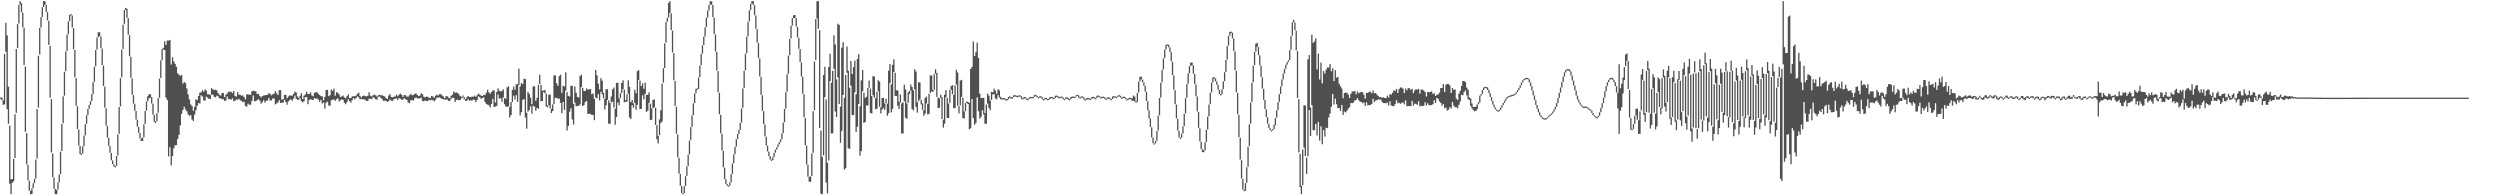 <svg xmlns="http://www.w3.org/2000/svg" width="1920" height="150"><path fill="#4f4f4f" d="M0 74.901h1v1H0zM1 74.995h1v2.03H1zM2 77.127h1v3.362H2zM3 41.422h1v38.774H3zM4 17.535h1v22.183H4zM5 27.169h1v56.763H5zM6 66.555h1v28.541H6zM7 96.473h1v44.619H7zM8 137.702h1v11.433H8zM9 137.562h1v2.854H9zM10 122.058h1v17.155H10zM11 87.761h1v33.647H11zM12 37.649h1v49.048H12zM13 18.478h1v18.328H13zM14 3.857h1v14.24H14zM15 0.871h1v2.747H15zM16 2.558h1v6.926H16zM17 9.72h1v11.205H17zM18 21.254h1v28.601H18zM19 51.067h1v50.133H19zM20 102.23h1v24.011H20zM21 126.542h1v11.919H21zM22 138.77h1v7.724H22zM23 146.615h1v2.515H23zM24 144.734h1v4.315H24zM25 140.678h1v3.909H25zM26 137.309h1v3.351H26zM27 122.533h1v14.622H27zM28 83.722h1v38.109H28zM29 42.795h1v39.862H29zM30 21.386h1v20.555H30zM31 13.179h1v7.966H31zM32 5.487h1v7.501H32zM33 0.898h1v4.408H33zM34 0.869h1v2.8H34zM35 3.817h1v5.374H35zM36 9.316h1v6.355H36zM37 15.904h1v18.547H37zM38 35.264h1v39.793H38zM39 76.157h1v40.946H39zM40 117.923h1v18.209H40zM41 136.409h1v8.619H41zM42 145.17h1v3.939H42zM43 145.746h1v3.387H43zM44 140.156h1v5.446H44zM45 134.099h1v5.942H45zM46 116.479h1v17.349H46zM47 95.157h1v20.801H47zM48 73.963h1v20.669H48zM49 55.095h1v18.368H49zM50 39.485h1v15.202H50zM51 26.582h1v12.581H51zM52 16.438h1v9.858H52zM53 11.439h1v4.858H53zM54 10.791h1v1.045H54zM55 11.932h1v9.16H55zM56 21.456h1v16.482H56zM57 38.425h1v21.037H57zM58 60.013h1v21.127H58zM59 81.611h1v17.499H59zM60 99.492h1v12.29H60zM61 112.012h1v6.327H61zM62 117.916h1v1.069H62zM63 112.397h1v5.438H63zM64 104.148h1v8.079H64zM65 95.38h1v8.536H65zM66 88.54h1v6.66H66zM67 83.682h1v4.717H67zM68 80.582h1v3.002H68zM69 77.697h1v2.834H69zM70 72.263h1v5.338H70zM71 63.127h1v8.969H71zM72 51.245h1v11.605H72zM73 38.447h1v12.501H73zM74 28.762h1v9.402H74zM75 24.796h1v3.779H75zM76 24.791h1v2.99H76zM77 27.959h1v9.074H77zM78 37.316h1v12.611H78zM79 50.284h1v15.732H79zM80 66.432h1v16.27H80zM81 83.078h1v13.424H81zM82 96.781h1v8.841H82zM83 105.812h1v6.273H83zM84 112.206h1v5.091H84zM85 117.451h1v5.674H85zM86 123.228h1v2.849H86zM87 126.149h1v1.701H87zM88 127.492h1v1H88zM89 119.794h1v7.619H89zM90 103.221h1v16.279H90zM91 82.19h1v20.546H91zM92 59.991h1v21.662H92zM93 38.088h1v21.378H93zM94 18.99h1v18.589H94zM95 7.77h1v10.817H95zM96 6.079h1v1.552H96zM97 6.761h1v6.898H97zM98 13.922h1v12.794H98zM99 27.098h1v16.111H99zM100 43.637h1v16.172H100zM101 60.165h1v12.591H101zM102 72.988h1v6.605H102zM103 79.724h1v5.372H103zM104 85.26h1v6.603H104zM105 92.025h1v5.252H105zM106 97.421h1v4.592H106zM107 102.135h1v4.078H107zM108 106.285h1v2.035H108zM109 105.608h1v2.705H109zM110 95.468h1v9.995H110zM111 85.256h1v9.915H111zM112 77.941h1v7.073H112zM113 73.943h1v3.892H113zM114 72.452h1v3.19H114zM115 72.358h1v2.545H115zM116 74.469h1v5.029H116zM117 79.68h1v8.372H117zM118 88.177h1v5.356H118zM119 93.203h1v1.301H119zM120 86.868h1v6.274H120zM121 75.403h1v11.108H121zM122 60.35h1v14.757H122zM123 46.389h1v13.46H123zM124 37.734h1v8.531H124zM125 36.783h1v1.279H125zM126 31.747h1v6.646H126zM127 34.45h1v40.552H127zM128 31.1h1v45.737H128zM129 31.172h1v89.011H129zM130 30.689h1v82.376H130zM131 49.507h1v77.539H131zM132 44.007h1v75.809H132zM133 47.146h1v66.768H133zM134 49.041h1v62.613H134zM135 51.262h1v60.181H135zM136 56.344h1v50.451H136zM137 57.465h1v46.042H137zM138 58.231h1v38.189H138zM139 57.538h1v29.899H139zM140 64.217h1v20.224H140zM141 62.992h1v19.006H141zM142 63.903h1v20.242H142zM143 67.916h1v17.516H143zM144 72.433h1v15.401H144zM145 76.385h1v12.535H145zM146 80.199h1v8.297H146zM147 81.538h1v10.317H147zM148 85.049h1v7.811H148zM149 82.005h1v6.038H149zM150 76.217h1v8.487H150zM151 76.911h1v4.407H151zM152 73.691h1v5.416H152zM153 71.22h1v8.307H153zM154 70.871h1v2.313H154zM155 69.289h1v4.833H155zM156 70.429h1v6.697H156zM157 68.641h1v8.678H157zM158 69.582h1v4.645H158zM159 72.459h1v2.595H159zM160 72.382h1v3.52H160zM161 72.995h1v3.034H161zM162 67.759h1v5.078H162zM163 68.57h1v3.917H163zM164 69.32h1v4.997H164zM165 68.878h1v5.9H165zM166 69.436h1v4.024H166zM167 71.463h1v2.483H167zM168 72.759h1v2.727H168zM169 73.405h1v2.135H169zM170 71.537h1v4.677H170zM171 71.362h1v4.745H171zM172 74.609h1v3.015H172zM173 72.749h1v4.344H173zM174 71.835h1v2.27H174zM175 70.422h1v5.74H175zM176 70.435h1v5.64H176zM177 70.51h1v6.063H177zM178 71.535h1v4.018H178zM179 69.869h1v7.888H179zM180 73.633h1v3.66H180zM181 74.266h1v2.151H181zM182 70.761h1v5.878H182zM183 72.68h1v3.129H183zM184 72.809h1v4.277H184zM185 73.6h1v3.805H185zM186 73.233h1v5.235H186zM187 74.573h1v3.531H187zM188 76.347h1v5.018H188zM189 72.44h1v9.471H189zM190 72.445h1v7.139H190zM191 72.737h1v7.771H191zM192 72.779h1v7.542H192zM193 70.11h1v7.367H193zM194 69.593h1v3.718H194zM195 70.024h1v7.865H195zM196 70.087h1v7.608H196zM197 72.122h1v4.788H197zM198 72.112h1v4.07H198zM199 73.601h1v3.597H199zM200 74.82h1v4.783H200zM201 73.837h1v4.492H201zM202 73.293h1v3.632H202zM203 73.234h1v5.513H203zM204 72.919h1v4.495H204zM205 72.809h1v4.408H205zM206 71.564h1v3.651H206zM207 72.106h1v5.059H207zM208 73.216h1v3.939H208zM209 72.399h1v3.159H209zM210 71.905h1v3.766H210zM211 70.063h1v10.141H211zM212 71.702h1v7.764H212zM213 72.886h1v5.788H213zM214 69.217h1v7.733H214zM215 69.243h1v9.842H215zM216 76.536h1v2.274H216zM217 76.046h1v2.868H217zM218 72.821h1v3.712H218zM219 72.78h1v5.577H219zM220 75.45h1v4.926H220zM221 74.071h1v3.908H221zM222 73.268h1v3.568H222zM223 73.406h1v2.939H223zM224 73.492h1v3.896H224zM225 72.08h1v3.659H225zM226 70.416h1v3.032H226zM227 71.072h1v4.737H227zM228 74.022h1v2.664H228zM229 75.193h1v1.299H229zM230 73.484h1v2.037H230zM231 71.551h1v6.196H231zM232 76.063h1v2.511H232zM233 73.402h1v4.436H233zM234 72.435h1v2.11H234zM235 70.37h1v4.218H235zM236 72.141h1v7.862H236zM237 72.206h1v4.66H237zM238 70.969h1v5.168H238zM239 73.252h1v3.386H239zM240 73.909h1v2.925H240zM241 71.223h1v4.111H241zM242 70.937h1v4.946H242zM243 70.766h1v4.769H243zM244 72.043h1v4.614H244zM245 72.936h1v5.285H245zM246 73.905h1v2.843H246zM247 74.008h1v5.583H247zM248 76.977h1v1.7H248zM249 74.398h1v9.006H249zM250 69.059h1v9.771H250zM251 69.016h1v9.064H251zM252 73.866h1v7.121H252zM253 73.123h1v8.018H253zM254 68.747h1v8.242H254zM255 69.809h1v6.803H255zM256 68.098h1v8.283H256zM257 73.489h1v3.913H257zM258 70.775h1v5.423H258zM259 71.338h1v4.18H259zM260 72.539h1v5.458H260zM261 74.444h1v2.583H261zM262 74.072h1v2.221H262zM263 73.363h1v3.394H263zM264 74.817h1v4.242H264zM265 75.498h1v4.555H265zM266 73.869h1v4.521H266zM267 72.516h1v3.76H267zM268 75.295h1v2.312H268zM269 75.286h1v3.621H269zM270 73.974h1v2.764H270zM271 73.865h1v1.377H271zM272 73.882h1v2.436H272zM273 73.41h1v1.917H273zM274 71.965h1v2.086H274zM275 71.213h1v3.523H275zM276 73.621h1v2.559H276zM277 74.887h1v1.268H277zM278 73.748h1v2.478H278zM279 73.338h1v2.964H279zM280 73.832h1v2.888H280zM281 74.039h1v3.526H281zM282 73.461h1v3.99H282zM283 70.822h1v4.948H283zM284 73.535h1v2.417H284zM285 74.066h1v1.993H285zM286 73.204h1v1.451H286zM287 72.658h1v2.496H287zM288 73.232h1v2.957H288zM289 74.162h1v2.421H289zM290 73.233h1v1.223H290zM291 72.829h1v1.324H291zM292 73.216h1v1.909H292zM293 73.038h1v3.091H293zM294 73.776h1v3.748H294zM295 74.078h1v3.189H295zM296 75.329h1v2.097H296zM297 75.976h1v2.251H297zM298 73.417h1v4.314H298zM299 72.312h1v4.119H299zM300 74.44h1v2.904H300zM301 74.697h1v2.835H301zM302 74.291h1v1.916H302zM303 74.105h1v1.728H303zM304 72.652h1v2.917H304zM305 73.903h1v2.941H305zM306 72.719h1v2.562H306zM307 71.879h1v3.98H307zM308 72.812h1v3.747H308zM309 74.423h1v2.05H309zM310 72.952h1v2.349H310zM311 73.166h1v3.015H311zM312 74.248h1v2.483H312zM313 74.245h1v4.511H313zM314 73.125h1v6.137H314zM315 71.977h1v5.022H315zM316 73.157h1v3.765H316zM317 72.934h1v4.398H317zM318 72.122h1v3.385H318zM319 71.691h1v3.089H319zM320 72.895h1v2.706H320zM321 73.802h1v1.762H321zM322 73.444h1v2.217H322zM323 71.645h1v3.359H323zM324 72.362h1v5.279H324zM325 74.311h1v3.481H325zM326 74.802h1v2.308H326zM327 74.185h1v3.456H327zM328 74.31h1v3.318H328zM329 75.071h1v1.505H329zM330 75.268h1v1.872H330zM331 73.602h1v2.984H331zM332 74.119h1v2.937H332zM333 75.114h1v2.765H333zM334 73.534h1v3.123H334zM335 72.719h1v2.365H335zM336 73.37h1v1.598H336zM337 72.399h1v2.389H337zM338 72.317h1v3.061H338zM339 73.28h1v2.71H339zM340 74.087h1v2.137H340zM341 75.405h1v1H341zM342 73.949h1v2.722H342zM343 73.934h1v2.438H343zM344 74.954h1v2.474H344zM345 75.531h1v1.946H345zM346 73.568h1v2.386H346zM347 72.629h1v2.385H347zM348 70.31h1v4.912H348zM349 71.221h1v7.166H349zM350 70.976h1v5.715H350zM351 71.373h1v5.235H351zM352 72.456h1v4.478H352zM353 73.835h1v2.988H353zM354 74.401h1v1H354zM355 73.313h1v1.389H355zM356 74.515h1v1.675H356zM357 76.026h1v1.347H357zM358 74.872h1v2.649H358zM359 73.742h1v2.4H359zM360 74.451h1v2.848H360zM361 74.617h1v2.419H361zM362 74.194h1v3.159H362zM363 74.306h1v2.063H363zM364 73.409h1v3.339H364zM365 74.342h1v4.125H365zM366 73.106h1v3.469H366zM367 71.83h1v2.188H367zM368 72.69h1v2.013H368zM369 73.409h1v2.399H369zM370 73.737h1v1.556H370zM371 72.859h1v1.826H371zM372 73.005h1v5.312H372zM373 71.214h1v8.714H373zM374 68.9h1v11.509H374zM375 70.929h1v9.962H375zM376 71.977h1v10.555H376zM377 70.601h1v9.228H377zM378 69.357h1v6.588H378zM379 69.469h1v12.695H379zM380 78.662h1v3.103H380zM381 70.723h1v10.657H381zM382 67.835h1v4.812H382zM383 69.72h1v6.038H383zM384 70.156h1v5.3H384zM385 69.892h1v8.282H385zM386 68.608h1v6.261H386zM387 75.351h1v4.746H387zM388 75.919h1v5.903H388zM389 67.134h1v14.903H389zM390 66.311h1v15.357H390zM391 82.116h1v8.144H391zM392 78.407h1v9.989H392zM393 69.09h1v9.134H393zM394 66.527h1v6.953H394zM395 68.893h1v7.553H395zM396 64.75h1v8.355H396zM397 64.578h1v13.586H397zM398 52.737h1v12.485H398zM399 66.295h1v22.451H399zM400 63.742h1v22.419H400zM401 64.562h1v12.162H401zM402 60.456h1v15.645H402zM403 60.752h1v29.475H403zM404 86.595h1v12.24H404zM405 70.488h1v15.249H405zM406 72.092h1v12.471H406zM407 75.025h1v6.575H407zM408 80.049h1v7.265H408zM409 66.391h1v14.902H409zM410 66.212h1v15.673H410zM411 77.345h1v7.703H411zM412 75.049h1v7.865H412zM413 65.054h1v18.54H413zM414 57.398h1v7.229H414zM415 65.143h1v12.654H415zM416 69.685h1v7.882H416zM417 69.694h1v1H417zM418 69.06h1v2.581H418zM419 71.88h1v9.886H419zM420 80.966h1v1.393H420zM421 72.77h1v8.097H421zM422 72.677h1v10.47H422zM423 83.522h1v3.267H423zM424 80.177h1v5.119H424zM425 57.979h1v21.919H425zM426 57.931h1v17.162H426zM427 63.953h1v11.178H427zM428 65.831h1v9.995H428zM429 58.495h1v17.178H429zM430 57.352h1v21.721H430zM431 71.256h1v15.625H431zM432 65.841h1v12.495H432zM433 66.399h1v18.015H433zM434 55.536h1v14.009H434zM435 70.748h1v29.514H435zM436 73.606h1v23.102H436zM437 74.194h1v11.58H437zM438 65.779h1v17.409H438zM439 65.945h1v25.821H439zM440 79.654h1v16.08H440zM441 66.41h1v12.422H441zM442 71.255h1v10.317H442zM443 74.388h1v7.067H443zM444 74.93h1v6.324H444zM445 58.465h1v21.693H445zM446 57.282h1v9.575H446zM447 67.434h1v13.964H447zM448 69.783h1v10.879H448zM449 69.895h1v8.502H449zM450 67.987h1v9.546H450zM451 68.787h1v18.719H451zM452 68.723h1v18.737H452zM453 68.346h1v19.08H453zM454 72.452h1v15.879H454zM455 71.725h1v16.528H455zM456 75.929h1v16.397H456zM457 53.711h1v21.172H457zM458 57.803h1v17.676H458zM459 64.19h1v8.088H459zM460 68.679h1v8.421H460zM461 60.082h1v10.436H461zM462 61.963h1v10.449H462zM463 71.23h1v4.214H463zM464 75.876h1v8.224H464zM465 68.516h1v12.375H465zM466 68.487h1v8.195H466zM467 77.123h1v17.882H467zM468 79.043h1v16.053H468zM469 74.086h1v4.564H469zM470 68.536h1v9.533H470zM471 67.247h1v15.373H471zM472 83.44h1v12.339H472zM473 63.651h1v26.216H473zM474 63.554h1v15.184H474zM475 75.476h1v5.381H475zM476 71.557h1v3.661H476zM477 63.689h1v7.758H477zM478 61.679h1v6.76H478zM479 68.851h1v9.81H479zM480 76.918h1v1.174H480zM481 72.407h1v5.79H481zM482 61.652h1v10.351H482zM483 66.662h1v23.475H483zM484 78.507h1v12.88H484zM485 76.862h1v3.955H485zM486 79.339h1v3.377H486zM487 68.964h1v10.042H487zM488 71.644h1v12.589H488zM489 54.67h1v25.79H489zM490 53.874h1v7.637H490zM491 61.903h1v21.739H491zM492 66.072h1v17.622H492zM493 64.053h1v9.217H493zM494 68.16h1v8.194H494zM495 63.474h1v8.674H495zM496 72.868h1v13.098H496zM497 72.771h1v12.205H497zM498 70.876h1v8.163H498zM499 79.614h1v12.507H499zM500 83.323h1v8.65H500zM501 76.82h1v6.285H501zM502 76.275h1v6.053H502zM503 82.711h1v13.277H503zM504 96.185h1v10.731H504zM505 104.308h1v5.822H505zM506 91.691h1v12.145H506zM507 84.648h1v9.759H507zM508 64.149h1v29.13H508zM509 52.404h1v11.058H509zM510 33.257h1v18.959H510zM511 16.806h1v15.864H511zM512 13.582h1v3.061H512zM513 2.244h1v11.183H513zM514 0.871h1v9.003H514zM515 10.2h1v12.955H515zM516 23.529h1v16.766H516zM517 40.827h1v20.828H517zM518 62.14h1v19.259H518zM519 81.929h1v20.785H519zM520 103.238h1v17.578H520zM521 121.184h1v12.181H521zM522 133.623h1v8.981H522zM523 142.793h1v5.355H523zM524 148.215h1v1H524zM525 143.059h1v5.333H525zM526 135.322h1v7.557H526zM527 127.75h1v7.388H527zM528 118.87h1v8.677H528zM529 107.983h1v10.647H529zM530 97.651h1v10.051H530zM531 88.659h1v8.771H531zM532 79.375h1v9.074H532zM533 71.731h1v7.431H533zM534 68.158h1v3.426H534zM535 67.923h1v1H535zM536 59.493h1v8.833H536zM537 50.289h1v8.983H537zM538 41.481h1v8.547H538zM539 34.747h1v6.544H539zM540 28.201h1v6.384H540zM541 21.06h1v6.99H541zM542 13.538h1v7.346H542zM543 8.087h1v5.329H543zM544 3.717h1v4.263H544zM545 1.028h1v2.578H545zM546 0.989h1v2.65H546zM547 3.799h1v9.359H547zM548 13.473h1v12.633H548zM549 26.429h1v13.091H549zM550 39.839h1v14.351H550zM551 54.565h1v16.297H551zM552 71.242h1v16.519H552zM553 88.145h1v14.287H553zM554 102.752h1v12.782H554zM555 115.862h1v12.598H555zM556 128.779h1v8.78H556zM557 137.701h1v3.584H557zM558 141.327h1v1.193H558zM559 142.534h1v1H559zM560 140.139h1v2.434H560zM561 133.717h1v6.316H561zM562 125.506h1v8.01H562zM563 118.636h1v6.671H563zM564 112.723h1v5.748H564zM565 106.909h1v5.69H565zM566 102.928h1v3.891H566zM567 99.906h1v2.94H567zM568 94.299h1v5.521H568zM569 83.241h1v10.915H569zM570 67.96h1v14.855H570zM571 54.409h1v13.188H571zM572 41.213h1v12.863H572zM573 28.184h1v12.709H573zM574 16.744h1v11.146H574zM575 7.913h1v8.573H575zM576 2.755h1v4.986H576zM577 0.869h1v1.799H577zM578 0.889h1v2.896H578zM579 3.924h1v7.782H579zM580 11.94h1v10.152H580zM581 22.358h1v10.345H581zM582 32.952h1v11.704H582zM583 44.982h1v13.741H583zM584 59.056h1v13.836H584zM585 73.188h1v11.902H585zM586 85.365h1v10.029H586zM587 95.634h1v9.157H587zM588 105.014h1v6.744H588zM589 111.896h1v4.442H589zM590 116.456h1v3.433H590zM591 119.979h1v2.524H591zM592 122.561h1v1H592zM593 120.763h1v2.168H593zM594 117.344h1v3.351H594zM595 114.945h1v2.315H595zM596 113.144h1v1.738H596zM597 110.974h1v2.109H597zM598 109.179h1v1.74H598zM599 106.984h1v2.139H599zM600 102.389h1v4.508H600zM601 94.146h1v8.095H601zM602 83.671h1v10.238H602zM603 70.751h1v12.649H603zM604 56.979h1v13.435H604zM605 42.709h1v13.899H605zM606 29.94h1v12.432H606zM607 19.891h1v9.729H607zM608 13.911h1v5.795H608zM609 11.702h1v2.121H609zM610 11.496h1v2.495H610zM611 13.953h1v6.399H611zM612 20.633h1v8.114H612zM613 28.959h1v8.497H613zM614 37.689h1v10.001H614zM615 47.913h1v10.846H615zM616 58.94h1v13.013H616zM617 72.342h1v17.843H617zM618 90.654h1v20.909H618zM619 111.891h1v14.46H619zM620 126.56h1v9.097H620zM621 135.784h1v3.738H621zM622 135.456h1v4.17H622zM623 117.825h1v17.345H623zM624 85.448h1v31.923H624zM625 47.146h1v37.439H625zM626 14.666h1v31.353H626zM627 0.872h1v13.364H627zM628 0.958h1v21.099H628zM629 23.23h1v75.106H629zM630 100.241h1v48.484H630zM631 120.511h1v28.62H631zM632 57.584h1v61.699H632zM633 51.236h1v23.323H633zM634 76.374h1v63.858H634zM635 124.947h1v23.598H635zM636 51.508h1v71.702H636zM637 41.208h1v20.985H637zM638 63.527h1v38.987H638zM639 54.4h1v47.99H639zM640 27.087h1v25.676H640zM641 34.212h1v51.45H641zM642 60.96h1v28.921H642zM643 18.187h1v41.241H643zM644 19.122h1v60.776H644zM645 81.847h1v27.846H645zM646 36.585h1v63.928H646zM647 32.373h1v40.52H647zM648 75.158h1v55.025H648zM649 57.659h1v71.584H649zM650 35.672h1v20.183H650zM651 54.391h1v59.52H651zM652 67.304h1v46.974H652zM653 46.921h1v18.861H653zM654 56.885h1v31.584H654zM655 51.599h1v36.631H655zM656 46.554h1v24.388H656zM657 72.352h1v28.918H657zM658 45.304h1v52.044H658zM659 41.688h1v38.135H659zM660 81.731h1v37.832H660zM661 61.764h1v54.329H661zM662 53.822h1v16.38H662zM663 71.224h1v23.205H663zM664 75.096h1v18.624H664zM665 74.314h1v6.592H665zM666 67.56h1v13.616H666zM667 61.903h1v5.577H667zM668 67.987h1v18.705H668zM669 73.771h1v13.398H669zM670 58.49h1v14.662H670zM671 58.833h1v16.179H671zM672 75.469h1v8.374H672zM673 70.52h1v12.935H673zM674 61.597h1v8.477H674zM675 62.68h1v19.245H675zM676 82.382h1v4.722H676zM677 75.198h1v8.837H677zM678 75.199h1v7.596H678zM679 79.41h1v4.898H679zM680 75.903h1v3.256H680zM681 79.514h1v9.373H681zM682 54.306h1v32.714H682zM683 49.267h1v14.592H683zM684 64.796h1v21.505H684zM685 49.825h1v33.793H685zM686 45.56h1v9.684H686zM687 55.875h1v17.741H687zM688 69.41h1v4.267H688zM689 69.446h1v11.732H689zM690 78.239h1v5.493H690zM691 72.585h1v6.22H691zM692 79.432h1v23.008H692zM693 78.576h1v23.954H693zM694 65.032h1v12.694H694zM695 68.73h1v21.728H695zM696 79.475h1v11.73H696zM697 71.044h1v7.963H697zM698 69.746h1v2.47H698zM699 64.943h1v4.597H699zM700 66.793h1v17.026H700zM701 69.299h1v15.442H701zM702 53.168h1v15.365H702zM703 54.956h1v27.187H703zM704 78.373h1v8.161H704zM705 63.155h1v14.635H705zM706 63.284h1v13.032H706zM707 76.615h1v3.557H707zM708 79.442h1v4.875H708zM709 84.613h1v4.325H709zM710 75.207h1v11.991H710zM711 74.235h1v5.224H711zM712 79.758h1v8.035H712zM713 71.964h1v15.434H713zM714 57.841h1v13.513H714zM715 58.083h1v12.118H715zM716 69.038h1v1.492H716zM717 57.003h1v11.923H717zM718 53.152h1v3.552H718zM719 56.03h1v18.418H719zM720 74.908h1v8.064H720zM721 75.509h1v7.204H721zM722 72.794h1v2.537H722zM723 74.681h1v16.74H723zM724 91.869h1v6.154H724zM725 72.761h1v22.264H725zM726 69.168h1v5.495H726zM727 75.103h1v15.456H727zM728 79.451h1v11.246H728zM729 69.07h1v9.947H729zM730 66.135h1v2.823H730zM731 65.424h1v6.983H731zM732 72.841h1v10.214H732zM733 65.55h1v17.498H733zM734 53.664h1v11.268H734zM735 55.667h1v25.533H735zM736 81.438h1v5.665H736zM737 61.838h1v19.11H737zM738 61.321h1v13.068H738zM739 75h1v15.671H739zM740 85.509h1v5.468H740zM741 79.202h1v6.124H741zM742 77.914h1v1.181H742zM743 78.343h1v1.612H743zM744 79.109h1v20.229H744zM745 52.955h1v45.566H745zM746 51.465h1v24.509H746zM747 31.841h1v58.901H747zM748 43.025h1v52.831H748zM749 40.072h1v54.273H749zM750 32.703h1v42.051H750zM751 44.466h1v40.978H751zM752 71.895h1v19.23H752zM753 75.221h1v14.417H753zM754 75.265h1v9.357H754zM755 75.054h1v12.841H755zM756 86.78h1v8.314H756zM757 80.241h1v14.742H757zM758 71.903h1v7.602H758zM759 73.453h1v9.442H759zM760 77.252h1v7.413H760zM761 70.519h1v6.301H761zM762 70.875h1v1.652H762zM763 68.095h1v4.143H763zM764 69.611h1v5.98H764zM765 72.06h1v4.237H765zM766 68.581h1v4.438H766zM767 69.422h1v5.421H767zM768 74.342h1v1.845H768zM769 75.553h1v1H769zM770 75.247h1v1H770zM771 75.339h1v1.229H771zM772 76.164h1v1H772zM773 75.959h1v1.158H773zM774 74.5h1v1.78H774zM775 73.992h1v1H775zM776 74.594h1v1.165H776zM777 74.613h1v1.038H777zM778 73.23h1v1.297H778zM779 73.078h1v1H779zM780 73.414h1v1H780zM781 73.692h1v1H781zM782 73.232h1v1H782zM783 73.255h1v1H783zM784 73.963h1v1.921H784zM785 75.493h1v1H785zM786 74.553h1v1.117H786zM787 74.622h1v1.096H787zM788 75.63h1v1H788zM789 75.99h1v1H789zM790 74.796h1v1.211H790zM791 74.372h1v1H791zM792 74.528h1v1H792zM793 74.336h1v1H793zM794 73.078h1v1.197H794zM795 72.757h1v1.197H795zM796 73.693h1v1H796zM797 74.65h1v1H797zM798 73.887h1v1H798zM799 73.933h1v1H799zM800 74.698h1v1.526H800zM801 76.226h1v1H801zM802 75.27h1v1.133H802zM803 75.146h1v1H803zM804 75.987h1v1H804zM805 75.784h1v1H805zM806 74.516h1v1.445H806zM807 74.382h1v1H807zM808 74.668h1v1.177H808zM809 75.313h1v1H809zM810 73.514h1v1.795H810zM811 73.343h1v1H811zM812 73.837h1v1.208H812zM813 74.634h1v1H813zM814 74.181h1v1H814zM815 74.111h1v1H815zM816 74.917h1v1.264H816zM817 76.027h1v1H817zM818 74.82h1v1.249H818zM819 74.722h1v1H819zM820 75.262h1v1.289H820zM821 76.086h1v1H821zM822 74.531h1v1.554H822zM823 74.095h1v1H823zM824 74.235h1v1H824zM825 74.333h1v1H825zM826 73.225h1v1.013H826zM827 72.736h1v1H827zM828 73.388h1v1.54H828zM829 74.765h1v1H829zM830 74.109h1v1H830zM831 74.039h1v1H831zM832 74.787h1v1.683H832zM833 76.291h1v1H833zM834 75.372h1v1.217H834zM835 75.184h1v1H835zM836 75.477h1v1H836zM837 75.839h1v1H837zM838 74.61h1v1.209H838zM839 74.347h1v1H839zM840 74.588h1v1.12H840zM841 75.292h1v1H841zM842 73.576h1v1.65H842zM843 73.291h1v1H843zM844 73.861h1v1H844zM845 74.77h1v1H845zM846 74.29h1v1H846zM847 74.218h1v1H847zM848 74.746h1v1.231H848zM849 75.887h1v1H849zM850 74.928h1v1.147H850zM851 74.715h1v1H851zM852 75.072h1v1.15H852zM853 76.03h1v1H853zM854 74.109h1v1.863H854zM855 73.923h1v1H855zM856 73.926h1v1H856zM857 74.436h1v1H857zM858 73.454h1v1H858zM859 72.986h1v1H859zM860 73.565h1v1.225H860zM861 74.873h1v1H861zM862 74.368h1v1H862zM863 74.321h1v1H863zM864 74.952h1v1.235H864zM865 76.189h1v1H865zM866 75.503h1v1.106H866zM867 75.077h1v1H867zM868 75.307h1v1H868zM869 75.552h1v1.95H869zM870 73.349h1v3.901H870zM871 74.258h1v3.747H871zM872 77.908h1v1H872zM873 71.347h1v6.904H873zM874 62.562h1v8.521H874zM875 58.965h1v3.464H875zM876 58.839h1v2.192H876zM877 61.136h1v2.104H877zM878 63.308h1v2.606H878zM879 65.957h1v4.319H879zM880 70.429h1v7.119H880zM881 77.741h1v6.923H881zM882 84.798h1v6.112H882zM883 90.98h1v6.56H883zM884 97.746h1v7.79H884zM885 105.708h1v4.272H885zM886 110.034h1v1H886zM887 108.217h1v1.937H887zM888 100.583h1v7.564H888zM889 88.857h1v11.484H889zM890 75.204h1v13.347H890zM891 63.446h1v11.473H891zM892 53.588h1v9.6H892zM893 44.815h1v8.528H893zM894 38.114h1v6.5H894zM895 34.515h1v3.443H895zM896 34.072h1v1H896zM897 34.425h1v1.884H897zM898 36.384h1v3.56H898zM899 40.06h1v7.066H899zM900 47.394h1v10.302H900zM901 57.967h1v10.963H901zM902 69.222h1v10.86H902zM903 80.359h1v10.646H903zM904 91.261h1v9H904zM905 100.43h1v5.107H905zM906 105.625h1v1H906zM907 102.687h1v3.109H907zM908 97.003h1v5.59H908zM909 87.44h1v9.388H909zM910 75.378h1v11.747H910zM911 64.458h1v10.61H911zM912 56.338h1v7.913H912zM913 50.774h1v5.403H913zM914 48.099h1v2.548H914zM915 48.038h1v1.968H915zM916 50.115h1v6.409H916zM917 56.714h1v7.92H917zM918 64.848h1v9.062H918zM919 74.152h1v11.38H919zM920 85.84h1v12.365H920zM921 98.501h1v10.099H921zM922 108.778h1v5.748H922zM923 114.62h1v2.228H923zM924 115.428h1v1.507H924zM925 109.242h1v6.095H925zM926 99.613h1v9.431H926zM927 89.578h1v9.798H927zM928 80.265h1v9.091H928zM929 71.18h1v8.835H929zM930 63.465h1v7.494H930zM931 59.514h1v3.809H931zM932 59.266h1v1H932zM933 60.13h1v2.276H933zM934 62.494h1v2.53H934zM935 65.057h1v3.759H935zM936 68.93h1v3.28H936zM937 72.254h1v1H937zM938 68.606h1v3.78H938zM939 62.476h1v5.976H939zM940 55.435h1v6.907H940zM941 46.06h1v9.18H941zM942 35.271h1v10.491H942zM943 27.521h1v7.512H943zM944 24.494h1v2.873H944zM945 24.322h1v1H945zM946 25.064h1v4.31H946zM947 29.541h1v9.577H947zM948 39.419h1v14.591H948zM949 54.44h1v16.486H949zM950 71.31h1v16.452H950zM951 88.206h1v17.114H951zM952 105.743h1v16.826H952zM953 122.976h1v14.112H953zM954 137.426h1v8.103H954zM955 145.612h1v1.204H955zM956 140.66h1v5.759H956zM957 128.462h1v11.945H957zM958 112.586h1v15.535H958zM959 95.395h1v16.78H959zM960 78.719h1v16.267H960zM961 63.53h1v14.762H961zM962 50.402h1v12.789H962zM963 39.877h1v10.222H963zM964 33.604h1v6.051H964zM965 32.896h1v3.057H965zM966 36.096h1v6.262H966zM967 42.506h1v7.742H967zM968 50.455h1v8.651H968zM969 59.337h1v8.682H969zM970 68.241h1v8.344H970zM971 76.77h1v6.981H971zM972 83.914h1v5.975H972zM973 90.026h1v4.996H973zM974 95.148h1v3.309H974zM975 98.516h1v1.475H975zM976 100.022h1v1H976zM977 99.136h1v1.007H977zM978 95.811h1v3.304H978zM979 90.577h1v5.526H979zM980 84.668h1v5.651H980zM981 78.422h1v6.044H981zM982 72.339h1v5.893H982zM983 66.417h1v5.787H983zM984 61.008h1v5.251H984zM985 56.583h1v4.325H985zM986 52.86h1v3.625H986zM987 49.756h1v3.023H987zM988 47.719h1v2H988zM989 46.333h1v1.35H989zM990 38.508h1v7.688H990zM991 27.731h1v10.524H991zM992 17.186h1v10.198H992zM993 15.213h1v1.921H993zM994 17.199h1v6.097H994zM995 23.606h1v15.112H995zM996 39.201h1v35.994H996zM997 76.184h1v40.856H997zM998 118.125h1v25.471H998zM999 142.644h1v6.491H999zM1000 114.799h1v27.403H1000zM1001 80.959h1v32.437H1001zM1002 80.938h1v38.933H1002zM1003 121.036h1v12.496H1003zM1004 45.641h1v74.411H1004zM1005 42.196h1v42.303H1005zM1006 82.619h1v21.835H1006zM1007 26.639h1v54.137H1007zM1008 32.934h1v67.061H1008zM1009 31.858h1v68.184H1009zM1010 29.489h1v65.673H1010zM1011 53.343h1v50.654H1011zM1012 41.21h1v52.426H1012zM1013 61.025h1v46.95H1013zM1014 48.078h1v49.009H1014zM1015 64.074h1v46.74H1015zM1016 54.556h1v45.25H1016zM1017 56.515h1v48.411H1017zM1018 53.489h1v44.538H1018zM1019 51.744h1v46.674H1019zM1020 51.919h1v38.284H1020zM1021 49.246h1v37.978H1021zM1022 54.789h1v27.226H1022zM1023 52.409h1v19.717H1023zM1024 62.242h1v18.063H1024zM1025 53.887h1v21.842H1025zM1026 59.643h1v20.449H1026zM1027 59.11h1v23.905H1027zM1028 64.267h1v18.691H1028zM1029 66.221h1v18.926H1029zM1030 67.927h1v12.703H1030zM1031 75.478h1v12.812H1031zM1032 71.413h1v14.304H1032zM1033 71.132h1v15.212H1033zM1034 71.253h1v13.896H1034zM1035 72.724h1v10.606H1035zM1036 75.159h1v7.232H1036zM1037 71.971h1v7.109H1037zM1038 70.241h1v9.05H1038zM1039 70.316h1v8.375H1039zM1040 69.792h1v7.411H1040zM1041 72.442h1v4.291H1041zM1042 70.25h1v5.133H1042zM1043 71.601h1v5.377H1043zM1044 71.023h1v7.122H1044zM1045 70.616h1v7.665H1045zM1046 70.864h1v8.429H1046zM1047 72.757h1v5.882H1047zM1048 75.712h1v5.687H1048zM1049 71.272h1v7.335H1049zM1050 71.349h1v9.603H1050zM1051 70.538h1v10.161H1051zM1052 70.408h1v10.225H1052zM1053 71.684h1v8.123H1053zM1054 69.41h1v6.544H1054zM1055 71.638h1v6.622H1055zM1056 71.402h1v5.87H1056zM1057 72.578h1v4.325H1057zM1058 73.755h1v2.579H1058zM1059 74.738h1v1.767H1059zM1060 74.49h1v1.969H1060zM1061 75.176h1v3.137H1061zM1062 74.686h1v4.511H1062zM1063 75.285h1v3.918H1063zM1064 75.416h1v3.904H1064zM1065 73.454h1v5.267H1065zM1066 74.847h1v6.205H1066zM1067 72.229h1v5.489H1067zM1068 72.714h1v8.296H1068zM1069 71.243h1v10.285H1069zM1070 69.387h1v12.217H1070zM1071 69.91h1v10.13H1071zM1072 68.303h1v8.641H1072zM1073 71.37h1v7.939H1073zM1074 68.454h1v10.379H1074zM1075 67.182h1v12.539H1075zM1076 67.2h1v12.007H1076zM1077 68.085h1v10.379H1077zM1078 71.462h1v8.702H1078zM1079 67.993h1v9.091H1079zM1080 69.396h1v12.164H1080zM1081 67.693h1v13.739H1081zM1082 67.782h1v13.706H1082zM1083 69.048h1v12.464H1083zM1084 68.216h1v9.25H1084zM1085 71.512h1v9.619H1085zM1086 69.411h1v10.228H1086zM1087 68.463h1v11.29H1087zM1088 68.978h1v11.583H1088zM1089 68.304h1v9.446H1089zM1090 71.944h1v9.836H1090zM1091 68.735h1v12.441H1091zM1092 68.824h1v12.733H1092zM1093 69.537h1v11.72H1093zM1094 70.773h1v7.791H1094zM1095 74.095h1v6.854H1095zM1096 70.601h1v8.734H1096zM1097 70.845h1v9.832H1097zM1098 70.638h1v10.266H1098zM1099 70.205h1v10.454H1099zM1100 72.077h1v7.89H1100zM1101 71.596h1v5.354H1101zM1102 73.721h1v5.383H1102zM1103 72.759h1v2.409H1103zM1104 72.616h1v3.245H1104zM1105 71.142h1v6.706H1105zM1106 67.679h1v11.272H1106zM1107 67.594h1v13.664H1107zM1108 64.586h1v15.323H1108zM1109 70.633h1v12.449H1109zM1110 65.18h1v17.335H1110zM1111 64.427h1v20.473H1111zM1112 64.441h1v19.846H1112zM1113 65.697h1v16.569H1113zM1114 71.442h1v11.913H1114zM1115 67.556h1v10.798H1115zM1116 68.983h1v12.167H1116zM1117 68.661h1v13.742H1117zM1118 75.715h1v6.609H1118zM1119 76.855h1v6.283H1119zM1120 71.863h1v8.617H1120zM1121 69.782h1v8.143H1121zM1122 65.989h1v6.764H1122zM1123 62.212h1v10.978H1123zM1124 62.216h1v8.393H1124zM1125 63.043h1v6.307H1125zM1126 67.255h1v5.955H1126zM1127 68.899h1v7.217H1127zM1128 74.838h1v2.026H1128zM1129 75.643h1v5.816H1129zM1130 79.511h1v3.71H1130zM1131 82.15h1v2.3H1131zM1132 82.134h1v3.394H1132zM1133 81.882h1v3.217H1133zM1134 80.126h1v3.828H1134zM1135 78.438h1v1.515H1135zM1136 73.462h1v5.244H1136zM1137 72.121h1v1.301H1137zM1138 69.029h1v2.968H1138zM1139 67.278h1v1.811H1139zM1140 66.647h1v1H1140zM1141 66.838h1v1H1141zM1142 67.166h1v1.879H1142zM1143 69.089h1v2.485H1143zM1144 71.623h1v2.886H1144zM1145 74.566h1v2.837H1145zM1146 77.492h1v2.806H1146zM1147 80.352h1v2.153H1147zM1148 82.56h1v1.462H1148zM1149 84.049h1v1H1149zM1150 84.87h1v1H1150zM1151 84.328h1v1H1151zM1152 82.714h1v1.587H1152zM1153 80.824h1v1.84H1153zM1154 79.051h1v1.719H1154zM1155 77.267h1v1.745H1155zM1156 75.592h1v1.663H1156zM1157 74.435h1v1.116H1157zM1158 73.815h1v1H1158zM1159 73.451h1v1H1159zM1160 73.085h1v1H1160zM1161 72.824h1v1H1161zM1162 72.545h1v1H1162zM1163 71.961h1v1H1163zM1164 70.758h1v1.172H1164zM1165 69.216h1v1.498H1165zM1166 67.539h1v1.617H1166zM1167 65.461h1v2.044H1167zM1168 63.274h1v2.117H1168zM1169 61.626h1v1.584H1169zM1170 60.6h1v1H1170zM1171 60.029h1v1H1171zM1172 59.785h1v1H1172zM1173 59.927h1v1H1173zM1174 60.886h1v2.303H1174zM1175 63.261h1v2.892H1175zM1176 66.24h1v3.235H1176zM1177 69.568h1v3.646H1177zM1178 73.313h1v3.692H1178zM1179 77.093h1v3.446H1179zM1180 80.632h1v2.866H1180zM1181 83.577h1v2.655H1181zM1182 86.305h1v2.329H1182zM1183 88.683h1v1.381H1183zM1184 90.081h1v1H1184zM1185 90.557h1v1H1185zM1186 90.925h1v1H1186zM1187 90.758h1v1H1187zM1188 89.817h1v1H1188zM1189 88.814h1v1H1189zM1190 88.095h1v1H1190zM1191 87.158h1v1H1191zM1192 85.696h1v1.432H1192zM1193 83.978h1v1.661H1193zM1194 82.062h1v1.891H1194zM1195 79.142h1v2.864H1195zM1196 75.32h1v3.743H1196zM1197 71.209h1v3.996H1197zM1198 67.17h1v3.959H1198zM1199 63.067h1v3.998H1199zM1200 58.859h1v4.092H1200zM1201 55.643h1v3.116H1201zM1202 53.872h1v1.719H1202zM1203 53.14h1v1H1203zM1204 53.061h1v1H1204zM1205 53.284h1v1.541H1205zM1206 54.887h1v3.066H1206zM1207 58.05h1v3.785H1207zM1208 61.929h1v3.75H1208zM1209 65.764h1v3.737H1209zM1210 69.614h1v3.745H1210zM1211 73.425h1v3.073H1211zM1212 76.537h1v2.082H1212zM1213 78.679h1v1.664H1213zM1214 80.37h1v1.289H1214zM1215 81.692h1v1H1215zM1216 81.902h1v1H1216zM1217 81.785h1v1H1217zM1218 81.918h1v1H1218zM1219 82.644h1v1H1219zM1220 83.503h1v1H1220zM1221 84.1h1v1H1221zM1222 84.981h1v1.74H1222zM1223 86.769h1v1.646H1223zM1224 88.448h1v1H1224zM1225 89.369h1v1H1225zM1226 89.859h1v1H1226zM1227 88.907h1v1.083H1227zM1228 86.2h1v2.662H1228zM1229 82.85h1v3.293H1229zM1230 79.247h1v3.528H1230zM1231 75.07h1v4.09H1231zM1232 70.2h1v4.761H1232zM1233 66h1v4.08H1233zM1234 63.163h1v2.734H1234zM1235 61.326h1v1.792H1235zM1236 60.062h1v1.225H1236zM1237 59.752h1v1H1237zM1238 59.867h1v1.329H1238zM1239 61.221h1v1.74H1239zM1240 62.997h1v3.16H1240zM1241 66.235h1v4.845H1241zM1242 71.283h1v11.999H1242zM1243 49.287h1v53.558H1243zM1244 67.835h1v17.229H1244zM1245 64.333h1v18.117H1245zM1246 59.574h1v12.157H1246zM1247 51.454h1v10.073H1247zM1248 41.92h1v8.946H1248zM1249 41h1v5.688H1249zM1250 46.929h1v21.453H1250zM1251 69.058h1v21.258H1251zM1252 90.729h1v8.838H1252zM1253 99.02h1v1H1253zM1254 95.269h1v3.722H1254zM1255 88.936h1v6.187H1255zM1256 83.467h1v5.234H1256zM1257 83.526h1v8.497H1257zM1258 92.328h1v10.474H1258zM1259 85.536h1v17.283H1259zM1260 57.26h1v27.525H1260zM1261 53.074h1v8.243H1261zM1262 61.932h1v26.119H1262zM1263 86.781h1v6.827H1263zM1264 54.447h1v31.719H1264zM1265 46.73h1v7.058H1265zM1266 52.713h1v33.855H1266zM1267 87.347h1v11.322H1267zM1268 68.407h1v27.586H1268zM1269 56.924h1v10.809H1269zM1270 59.399h1v27.146H1270zM1271 87.306h1v12.077H1271zM1272 71.387h1v25.686H1272zM1273 59.446h1v11.263H1273zM1274 60.768h1v21.395H1274zM1275 82.676h1v5.144H1275zM1276 59.999h1v23.272H1276zM1277 53.306h1v6.17H1277zM1278 58.228h1v23.6H1278zM1279 78.969h1v6.694H1279zM1280 54.35h1v24.082H1280zM1281 50.591h1v8.706H1281zM1282 60.011h1v31.251H1282zM1283 90.405h1v5.554H1283zM1284 59.328h1v30.534H1284zM1285 54.307h1v8.781H1285zM1286 63.734h1v29.684H1286zM1287 92.493h1v7.471H1287zM1288 60.87h1v30.958H1288zM1289 54.524h1v6.811H1289zM1290 61.983h1v30.488H1290zM1291 86.074h1v10.638H1291zM1292 52.951h1v32.376H1292zM1293 47.921h1v9.781H1293zM1294 58.52h1v36.085H1294zM1295 89.643h1v9.956H1295zM1296 51.261h1v37.599H1296zM1297 45.147h1v11.322H1297zM1298 57.397h1v43.485H1298zM1299 98.717h1v10.196H1299zM1300 56.459h1v41.406H1300zM1301 47.014h1v8.655H1301zM1302 56.292h1v42.106H1302zM1303 99.124h1v7.428H1303zM1304 55.545h1v42.922H1304zM1305 45.54h1v9.13H1305zM1306 53.099h1v38.727H1306zM1307 92.651h1v8.715H1307zM1308 50.144h1v42.384H1308zM1309 40.451h1v8.853H1309zM1310 48.58h1v40.777H1310zM1311 90.248h1v10.637H1311zM1312 55.404h1v38.392H1312zM1313 45.361h1v9.271H1313zM1314 52.678h1v43.739H1314zM1315 97.33h1v10.799H1315zM1316 64.693h1v38.178H1316zM1317 52.78h1v11.025H1317zM1318 57.813h1v33.791H1318zM1319 92.424h1v10.892H1319zM1320 65.062h1v33.318H1320zM1321 52.752h1v11.53H1321zM1322 55.755h1v30.233H1322zM1323 86.619h1v7.572H1323zM1324 55.385h1v32.989H1324zM1325 47.792h1v6.913H1325zM1326 54.804h1v34.506H1326zM1327 90.028h1v7.963H1327zM1328 55.125h1v35.034H1328zM1329 46.623h1v7.812H1329zM1330 54.294h1v39.578H1330zM1331 94.706h1v9.961H1331zM1332 62.615h1v36.798H1332zM1333 52.128h1v9.671H1333zM1334 58.019h1v34.1H1334zM1335 92.915h1v10.488H1335zM1336 61.973h1v35.418H1336zM1337 51.215h1v10.006H1337zM1338 56.043h1v33.393H1338zM1339 90.154h1v7.648H1339zM1340 54.682h1v35.974H1340zM1341 45.688h1v8.256H1341zM1342 52.364h1v36.211H1342zM1343 89.359h1v8.622H1343zM1344 58.809h1v33.264H1344zM1345 49.976h1v8.092H1345zM1346 57.074h1v34.984H1346zM1347 92.856h1v10.652H1347zM1348 65.204h1v32.669H1348zM1349 54.019h1v10.475H1349zM1350 58.229h1v32.436H1350zM1351 91.332h1v7.951H1351zM1352 60.749h1v33.335H1352zM1353 51.632h1v8.387H1353zM1354 56.588h1v31.242H1354zM1355 88.494h1v8.073H1355zM1356 56.854h1v33.436H1356zM1357 47.653h1v8.479H1357zM1358 54.306h1v38.07H1358zM1359 93.18h1v9.389H1359zM1360 59.172h1v36.643H1360zM1361 48.865h1v9.538H1361zM1362 54.869h1v38.546H1362zM1363 94.281h1v10.581H1363zM1364 67.291h1v32.624H1364zM1365 59.82h1v7.037H1365zM1366 51.343h1v7.874H1366zM1367 59.527h1v77.796H1367zM1368 52.897h1v86.221H1368zM1369 0.869h1v48.546H1369zM1370 36.145h1v88.052H1370zM1371 40.689h1v80.815H1371zM1372 40.683h1v62.782H1372zM1373 12.734h1v90.278H1373zM1374 11.967h1v106.558H1374zM1375 56.351h1v69.754H1375zM1376 49.116h1v49.295H1376zM1377 35.473h1v64.79H1377zM1378 34.208h1v82.918H1378zM1379 60.351h1v59.759H1379zM1380 59.905h1v44.478H1380zM1381 40.534h1v60.277H1381zM1382 47.045h1v56.398H1382zM1383 63.357h1v32.268H1383zM1384 69.271h1v30.079H1384zM1385 50.514h1v27.758H1385zM1386 63.143h1v23.981H1386zM1387 61.454h1v31.936H1387zM1388 57.156h1v36.39H1388zM1389 57.454h1v30.044H1389zM1390 58.393h1v25.186H1390zM1391 69.445h1v22.985H1391zM1392 60.83h1v17.999H1392zM1393 63.713h1v22.85H1393zM1394 61.006h1v26.675H1394zM1395 66.351h1v22.952H1395zM1396 66.283h1v21.259H1396zM1397 59.275h1v25.741H1397zM1398 66.325h1v19.848H1398zM1399 64.276h1v19.448H1399zM1400 63.679h1v24.181H1400zM1401 62.954h1v18.643H1401zM1402 62.05h1v18.464H1402zM1403 69.626h1v17.297H1403zM1404 65.107h1v15.256H1404zM1405 63.707h1v20.583H1405zM1406 63.099h1v23.17H1406zM1407 67.392h1v18.76H1407zM1408 69.813h1v16.192H1408zM1409 62.768h1v14.568H1409zM1410 67.931h1v17.171H1410zM1411 66.555h1v23.637H1411zM1412 64.353h1v25.436H1412zM1413 67.894h1v14.704H1413zM1414 62.668h1v18.19H1414zM1415 68.65h1v16.933H1415zM1416 68.27h1v13.593H1416zM1417 65.078h1v15.129H1417zM1418 68.026h1v9.429H1418zM1419 69.901h1v9.092H1419zM1420 69.665h1v10.738H1420zM1421 69.226h1v7.644H1421zM1422 71.261h1v5.52H1422zM1423 74.582h1v7.448H1423zM1424 71.17h1v7.107H1424zM1425 66.807h1v13.476H1425zM1426 66.316h1v19.094H1426zM1427 69.665h1v15.709H1427zM1428 72.383h1v14.968H1428zM1429 61.952h1v14.635H1429zM1430 65.506h1v18.48H1430zM1431 64.531h1v22.947H1431zM1432 65.395h1v21.854H1432zM1433 67.564h1v14.002H1433zM1434 64.605h1v11.51H1434zM1435 72.342h1v10.824H1435zM1436 70.357h1v8.414H1436zM1437 70.156h1v8.657H1437zM1438 70.172h1v8.548H1438zM1439 74.988h1v4.373H1439zM1440 74.77h1v3.098H1440zM1441 68.991h1v8.156H1441zM1442 70.583h1v8.227H1442zM1443 73.381h1v7.064H1443zM1444 71.262h1v10.604H1444zM1445 70.842h1v2.725H1445zM1446 71.809h1v3.798H1446zM1447 74.426h1v1.997H1447zM1448 72.32h1v9.285H1448zM1449 66.593h1v13.107H1449zM1450 64.575h1v17.1H1450zM1451 64.658h1v22.789H1451zM1452 65.012h1v20.457H1452zM1453 70.501h1v13.403H1453zM1454 65.467h1v15.528H1454zM1455 72.459h1v13.806H1455zM1456 71.197h1v9.247H1456zM1457 68.425h1v11.767H1457zM1458 69.402h1v8.739H1458zM1459 75.442h1v2.037H1459zM1460 75.063h1v2.573H1460zM1461 68.134h1v6.832H1461zM1462 67.96h1v8.625H1462zM1463 71.293h1v5.3H1463zM1464 73.116h1v6.915H1464zM1465 67.318h1v7.722H1465zM1466 72.52h1v5.803H1466zM1467 71.027h1v8.219H1467zM1468 72.096h1v8.973H1468zM1469 69.617h1v8.744H1469zM1470 71.232h1v8.206H1470zM1471 71.165h1v14.523H1471zM1472 68.201h1v17.469H1472zM1473 68.349h1v13.147H1473zM1474 65.374h1v13.499H1474zM1475 74.106h1v13.473H1475zM1476 67.02h1v15.839H1476zM1477 61.515h1v23.377H1477zM1478 61.515h1v21.704H1478zM1479 66.089h1v15.638H1479zM1480 72.707h1v13.265H1480zM1481 62.409h1v16.157H1481zM1482 65.283h1v17.543H1482zM1483 64.897h1v21.824H1483zM1484 64.37h1v22.021H1484zM1485 67.153h1v17.368H1485zM1486 63.148h1v16.13H1486zM1487 69.043h1v20.771H1487zM1488 65.706h1v21.884H1488zM1489 60.211h1v27.329H1489zM1490 63.163h1v24.234H1490zM1491 58.881h1v24.42H1491zM1492 66.67h1v24.664H1492zM1493 66.09h1v14.65H1493zM1494 62.944h1v20.486H1494zM1495 70.395h1v10.613H1495zM1496 66.122h1v15.287H1496zM1497 72.898h1v6.364H1497zM1498 68.37h1v8.692H1498zM1499 71.51h1v9.657H1499zM1500 71.431h1v6.109H1500zM1501 71.756h1v6.851H1501zM1502 75.577h1v4.5H1502zM1503 74.73h1v2.067H1503zM1504 73.371h1v5.384H1504zM1505 73.864h1v3.245H1505zM1506 74.955h1v1.8H1506zM1507 74.594h1v3.787H1507zM1508 74.005h1v1.999H1508zM1509 73.165h1v2.234H1509zM1510 74.356h1v1.809H1510zM1511 73.744h1v1.518H1511zM1512 73.094h1v2.153H1512zM1513 73.549h1v1.769H1513zM1514 74.434h1v1.543H1514zM1515 73.706h1v2.154H1515zM1516 73.7h1v1H1516zM1517 74.096h1v2.307H1517zM1518 75.525h1v1.038H1518zM1519 74.971h1v1.242H1519zM1520 73.54h1v1.386H1520zM1521 74.968h1v1H1521zM1522 75.302h1v1.327H1522zM1523 74.454h1v2.16H1523zM1524 73.169h1v1.649H1524zM1525 73.205h1v2.177H1525zM1526 74.599h1v1.109H1526zM1527 73.989h1v1.337H1527zM1528 72.929h1v1.266H1528zM1529 73.866h1v1.101H1529zM1530 74.25h1v1.36H1530zM1531 73.325h1v2.068H1531zM1532 73.106h1v1.021H1532zM1533 73.884h1v2.236H1533zM1534 75.547h1v1.194H1534zM1535 74.58h1v1.606H1535zM1536 74.009h1v1.012H1536zM1537 74.247h1v1.346H1537zM1538 75.622h1v1H1538zM1539 74.782h1v1.044H1539zM1540 73.426h1v1.285H1540zM1541 73.474h1v1.884H1541zM1542 75.057h1v1H1542zM1543 74.367h1v1H1543zM1544 73.682h1v1H1544zM1545 74.203h1v1.604H1545zM1546 75.072h1v1H1546zM1547 74.366h1v1.277H1547zM1548 73.855h1v1H1548zM1549 74.263h1v1.663H1549zM1550 75.918h1v1H1550zM1551 75.224h1v1H1551zM1552 73.739h1v1.416H1552zM1553 73.722h1v2.046H1553zM1554 75.323h1v1.203H1554zM1555 74.689h1v2.15H1555zM1556 73.997h1v1H1556zM1557 73.898h1v1.465H1557zM1558 75.031h1v1H1558zM1559 74.227h1v1.008H1559zM1560 73.727h1v1H1560zM1561 73.98h1v1.551H1561zM1562 75.581h1v1H1562zM1563 74.397h1v1.483H1563zM1564 74.073h1v1H1564zM1565 74.364h1v1.838H1565zM1566 76.054h1v1H1566zM1567 74.828h1v1.674H1567zM1568 74.21h1v1H1568zM1569 74.418h1v1H1569zM1570 74.841h1v2.257H1570zM1571 74.826h1v1.058H1571zM1572 73.614h1v1.597H1572zM1573 73.729h1v1.174H1573zM1574 74.626h1v1H1574zM1575 73.579h1v1.916H1575zM1576 73.676h1v1H1576zM1577 73.643h1v1.866H1577zM1578 75.289h1v1H1578zM1579 74.183h1v1.348H1579zM1580 74.032h1v1H1580zM1581 74.131h1v1.632H1581zM1582 75.835h1v1.141H1582zM1583 74.791h1v1.972H1583zM1584 74.096h1v1H1584zM1585 74.064h1v1.859H1585zM1586 75.875h1v1H1586zM1587 74.787h1v1.192H1587zM1588 73.631h1v1.924H1588zM1589 73.402h1v2.541H1589zM1590 74.791h1v1.312H1590zM1591 74.224h1v1.481H1591zM1592 72.957h1v1.166H1592zM1593 74.235h1v1H1593zM1594 74.919h1v1H1594zM1595 74.329h1v1.472H1595zM1596 73.791h1v1H1596zM1597 73.791h1v2.088H1597zM1598 75.808h1v1.09H1598zM1599 74.918h1v1.669H1599zM1600 74.241h1v1.181H1600zM1601 74.051h1v1.208H1601zM1602 75.41h1v1H1602zM1603 74.841h1v1.03H1603zM1604 73.987h1v1H1604zM1605 73.909h1v1H1605zM1606 74.868h1v1H1606zM1607 74.33h1v1.222H1607zM1608 73.849h1v1H1608zM1609 73.874h1v1.337H1609zM1610 73.864h1v2.649H1610zM1611 62.694h1v26.758H1611zM1612 71.239h1v7.418H1612zM1613 71.124h1v6.079H1613zM1614 74.485h1v2.678H1614zM1615 71.548h1v5.118H1615zM1616 73.072h1v2.914H1616zM1617 73.934h1v2.236H1617zM1618 74.124h1v2.884H1618zM1619 72.009h1v4.564H1619zM1620 72.323h1v4.117H1620zM1621 73.97h1v3.251H1621zM1622 73.597h1v1.411H1622zM1623 73.468h1v1H1623zM1624 72.707h1v4.29H1624zM1625 73.984h1v4.156H1625zM1626 73.919h1v4H1626zM1627 70.17h1v6.466H1627zM1628 73.327h1v5.744H1628zM1629 73.385h1v7.957H1629zM1630 71.016h1v10.528H1630zM1631 71.364h1v7.209H1631zM1632 70.8h1v6.253H1632zM1633 73.674h1v8.195H1633zM1634 72.11h1v6.913H1634zM1635 70.466h1v8.467H1635zM1636 71.374h1v6.822H1636zM1637 74.116h1v3.539H1637zM1638 73.973h1v1.705H1638zM1639 69.177h1v6.209H1639zM1640 70.488h1v9.665H1640zM1641 71.242h1v6.514H1641zM1642 69.972h1v11.076H1642zM1643 65.821h1v11.939H1643zM1644 70.524h1v9.091H1644zM1645 70.512h1v10.99H1645zM1646 70.633h1v10.28H1646zM1647 70.973h1v5.046H1647zM1648 72.962h1v2.349H1648zM1649 74.244h1v4.431H1649zM1650 71.719h1v5.898H1650zM1651 73.095h1v3.487H1651zM1652 71.031h1v7.059H1652zM1653 73.154h1v6.564H1653zM1654 72.778h1v2.371H1654zM1655 72.136h1v2.648H1655zM1656 72.897h1v4.152H1656zM1657 75.849h1v2.101H1657zM1658 74.7h1v1.014H1658zM1659 70.93h1v4.499H1659zM1660 71.144h1v7.263H1660zM1661 74.463h1v3.604H1661zM1662 72.991h1v5.466H1662zM1663 70.699h1v4.697H1663zM1664 74.06h1v2.178H1664zM1665 74.224h1v2.582H1665zM1666 74.201h1v1.526H1666zM1667 70.992h1v3.956H1667zM1668 72.269h1v6.355H1668zM1669 72.652h1v4.931H1669zM1670 69.343h1v9.995H1670zM1671 68.186h1v10.244H1671zM1672 71.113h1v7.526H1672zM1673 71.607h1v10.961H1673zM1674 69.14h1v12.196H1674zM1675 70.309h1v8.927H1675zM1676 68.925h1v7.456H1676zM1677 75.728h1v8.429H1677zM1678 69.455h1v9.699H1678zM1679 68.066h1v13.27H1679zM1680 67.475h1v15.27H1680zM1681 68.735h1v14.01H1681zM1682 69.518h1v12.171H1682zM1683 64.679h1v12.691H1683zM1684 72.771h1v10.659H1684zM1685 68.198h1v13.576H1685zM1686 65.706h1v17.388H1686zM1687 65.385h1v15.019H1687zM1688 69.5h1v10.839H1688zM1689 71.274h1v12.23H1689zM1690 68.484h1v12.154H1690zM1691 71.209h1v7.543H1691zM1692 68.694h1v8.62H1692zM1693 73.504h1v9.586H1693zM1694 69.637h1v9.646H1694zM1695 68.784h1v11.115H1695zM1696 68.84h1v12.036H1696zM1697 72.599h1v7.813H1697zM1698 73.755h1v3.837H1698zM1699 70.881h1v3.653H1699zM1700 74.755h1v2.599H1700zM1701 74.985h1v2.278H1701zM1702 71.562h1v6.115H1702zM1703 70.305h1v5.778H1703zM1704 73.587h1v3.366H1704zM1705 73.852h1v6.074H1705zM1706 72.345h1v6.17H1706zM1707 72.018h1v3.216H1707zM1708 71.793h1v5.804H1708zM1709 74.667h1v3.268H1709zM1710 74.69h1v1.862H1710zM1711 72.076h1v2.844H1711zM1712 73.793h1v2.892H1712zM1713 75.293h1v1.269H1713zM1714 72.867h1v3.074H1714zM1715 71.732h1v3.219H1715zM1716 75.117h1v1.198H1716zM1717 75.473h1v3.155H1717zM1718 72.058h1v4.582H1718zM1719 70.214h1v5.89H1719zM1720 69.983h1v11.117H1720zM1721 73.117h1v8.028H1721zM1722 73.35h1v5.628H1722zM1723 68.59h1v8.03H1723zM1724 71.838h1v6.757H1724zM1725 73.311h1v3.04H1725zM1726 72.943h1v5.077H1726zM1727 69.668h1v5.474H1727zM1728 73.378h1v4.631H1728zM1729 72.861h1v5.559H1729zM1730 70.834h1v7.543H1730zM1731 71.052h1v3.771H1731zM1732 73.734h1v3.016H1732zM1733 76.524h1v1H1733zM1734 72.655h1v3.858H1734zM1735 72.368h1v2.517H1735zM1736 74.106h1v1.271H1736zM1737 75.574h1v5.061H1737zM1738 72.622h1v5.09H1738zM1739 71.294h1v6.281H1739zM1740 70.417h1v9.936H1740zM1741 72.513h1v8.135H1741zM1742 72.638h1v5.67H1742zM1743 70.64h1v5.922H1743zM1744 73.531h1v4.265H1744zM1745 73.802h1v3.03H1745zM1746 73.064h1v3.808H1746zM1747 73.07h1v1H1747zM1748 74.013h1v2.414H1748zM1749 74.751h1v1.65H1749zM1750 74.101h1v2.329H1750zM1751 72.553h1v2.481H1751zM1752 74.654h1v1.441H1752zM1753 74.483h1v2.214H1753zM1754 73.524h1v3.211H1754zM1755 73.471h1v2.197H1755zM1756 73.982h1v1.675H1756zM1757 74.163h1v2.177H1757zM1758 73.722h1v2.199H1758zM1759 74.252h1v1.443H1759zM1760 73.977h1v1.328H1760zM1761 74.522h1v1.166H1761zM1762 74.452h1v1H1762zM1763 74.856h1v1H1763zM1764 74.86h1v1H1764zM1765 74.844h1v1H1765zM1766 74.834h1v1H1766zM1767 74.83h1v1H1767zM1768 74.829h1v1H1768zM1769 74.834h1v1H1769zM1770 74.843h1v1H1770zM1771 74.854h1v1H1771zM1772 74.867h1v1H1772zM1773 74.882h1v1H1773zM1774 74.9h1v1H1774zM1775 74.919h1v1H1775zM1776 74.938h1v1H1776zM1777 74.957h1v1H1777zM1778 74.971h1v1H1778zM1779 74.988h1v1H1779zM1780 75h1v1H1780zM1781 75.011h1v1H1781zM1782 75.022h1v1H1782zM1783 75.032h1v1H1783zM1784 75.043h1v1H1784zM1785 75.048h1v1H1785zM1786 75.057h1v1H1786zM1787 75.06h1v1H1787zM1788 75.067h1v1H1788zM1789 75.071h1v1H1789zM1790 75.072h1v1H1790zM1791 75.075h1v1H1791zM1792 75.076h1v1H1792zM1793 75.073h1v1H1793zM1794 75.073h1v1H1794zM1795 75.074h1v1H1795zM1796 75.07h1v1H1796zM1797 75.067h1v1H1797zM1798 75.066h1v1H1798zM1799 75.062h1v1H1799zM1800 75.06h1v1H1800zM1801 75.055h1v1H1801zM1802 75.054h1v1H1802zM1803 75.05h1v1H1803zM1804 75.044h1v1H1804zM1805 75.042h1v1H1805zM1806 75.041h1v1H1806zM1807 75.034h1v1H1807zM1808 75.03h1v1H1808zM1809 75.028h1v1H1809zM1810 75.027h1v1H1810zM1811 75.021h1v1H1811zM1812 75.017h1v1H1812zM1813 75.016h1v1H1813zM1814 75.012h1v1H1814zM1815 75.008h1v1H1815zM1816 75.007h1v1H1816zM1817 75.005h1v1H1817zM1818 75.003h1v1H1818zM1819 75.002h1v1H1819zM1820 75.001h1v1H1820zM1821 75h1v1H1821zM1822 74.998h1v1H1822zM1823 75h1v1H1823zM1824 74.998h1v1H1824zM1825 74.996h1v1H1825zM1826 74.993h1v1H1826zM1827 74.991h1v1H1827zM1828 74.99h1v1H1828zM1829 74.993h1v1H1829zM1830 74.991h1v1H1830zM1831 74.991h1v1H1831zM1832 74.989h1v1H1832zM1833 74.988h1v1H1833zM1834 74.989h1v1H1834zM1835 74.989h1v1H1835zM1836 74.987h1v1H1836zM1837 74.987h1v1H1837zM1838 74.99h1v1H1838zM1839 74.99h1v1H1839zM1840 74.989h1v1H1840zM1841 74.989h1v1H1841zM1842 74.989h1v1H1842zM1843 74.989h1v1H1843zM1844 74.989h1v1H1844zM1845 74.989h1v1H1845zM1846 74.989h1v1H1846zM1847 74.989h1v1H1847zM1848 74.989h1v1H1848zM1849 74.989h1v1H1849zM1850 74.989h1v1H1850zM1851 74.989h1v1H1851zM1852 74.99h1v1H1852zM1853 74.99h1v1H1853zM1854 74.991h1v1H1854zM1855 74.991h1v1H1855zM1856 74.995h1v1H1856zM1857 74.995h1v1H1857zM1858 74.995h1v1H1858zM1859 74.995h1v1H1859zM1860 74.995h1v1H1860zM1861 74.995h1v1H1861zM1862 74.995h1v1H1862zM1863 74.995h1v1H1863zM1864 74.995h1v1H1864zM1865 74.995h1v1H1865zM1866 74.995h1v1H1866zM1867 74.995h1v1H1867zM1868 74.995h1v1H1868zM1869 74.995h1v1H1869zM1870 74.995h1v1H1870zM1871 74.995h1v1H1871zM1872 74.998h1v1H1872zM1873 74.997h1v1H1873zM1874 74.997h1v1H1874zM1875 74.997h1v1H1875zM1876 74.998h1v1H1876zM1877 74.997h1v1H1877zM1878 74.997h1v1H1878zM1879 74.998h1v1H1879zM1880 74.997h1v1H1880zM1881 74.997h1v1H1881zM1882 74.998h1v1H1882zM1883 75h1v1H1883zM1884 75h1v1H1884zM1885 75h1v1H1885zM1886 75h1v1H1886zM1887 75h1v1H1887zM1888 75h1v1H1888zM1889 75h1v1H1889zM1890 75h1v1H1890zM1891 75h1v1H1891zM1892 75h1v1H1892zM1893 75h1v1H1893zM1894 75h1v1H1894zM1895 74.998h1v1H1895zM1896 150h1v1H1896zM1897 150h1v1H1897zM1898 150h1v1H1898zM1899 150h1v1H1899zM1900 150h1v1H1900zM1901 150h1v1H1901zM1902 150h1v1H1902zM1903 150h1v1H1903zM1904 150h1v1H1904zM1905 150h1v1H1905zM1906 150h1v1H1906zM1907 150h1v1H1907zM1908 150h1v1H1908zM1909 150h1v1H1909zM1910 150h1v1H1910zM1911 150h1v1H1911zM1912 150h1v1H1912zM1913 150h1v1H1913zM1914 150h1v1H1914zM1915 150h1v1H1915zM1916 150h1v1H1916zM1917 150h1v1H1917zM1918 150h1v1H1918zM1919 150h1v1H1919z"/></svg>